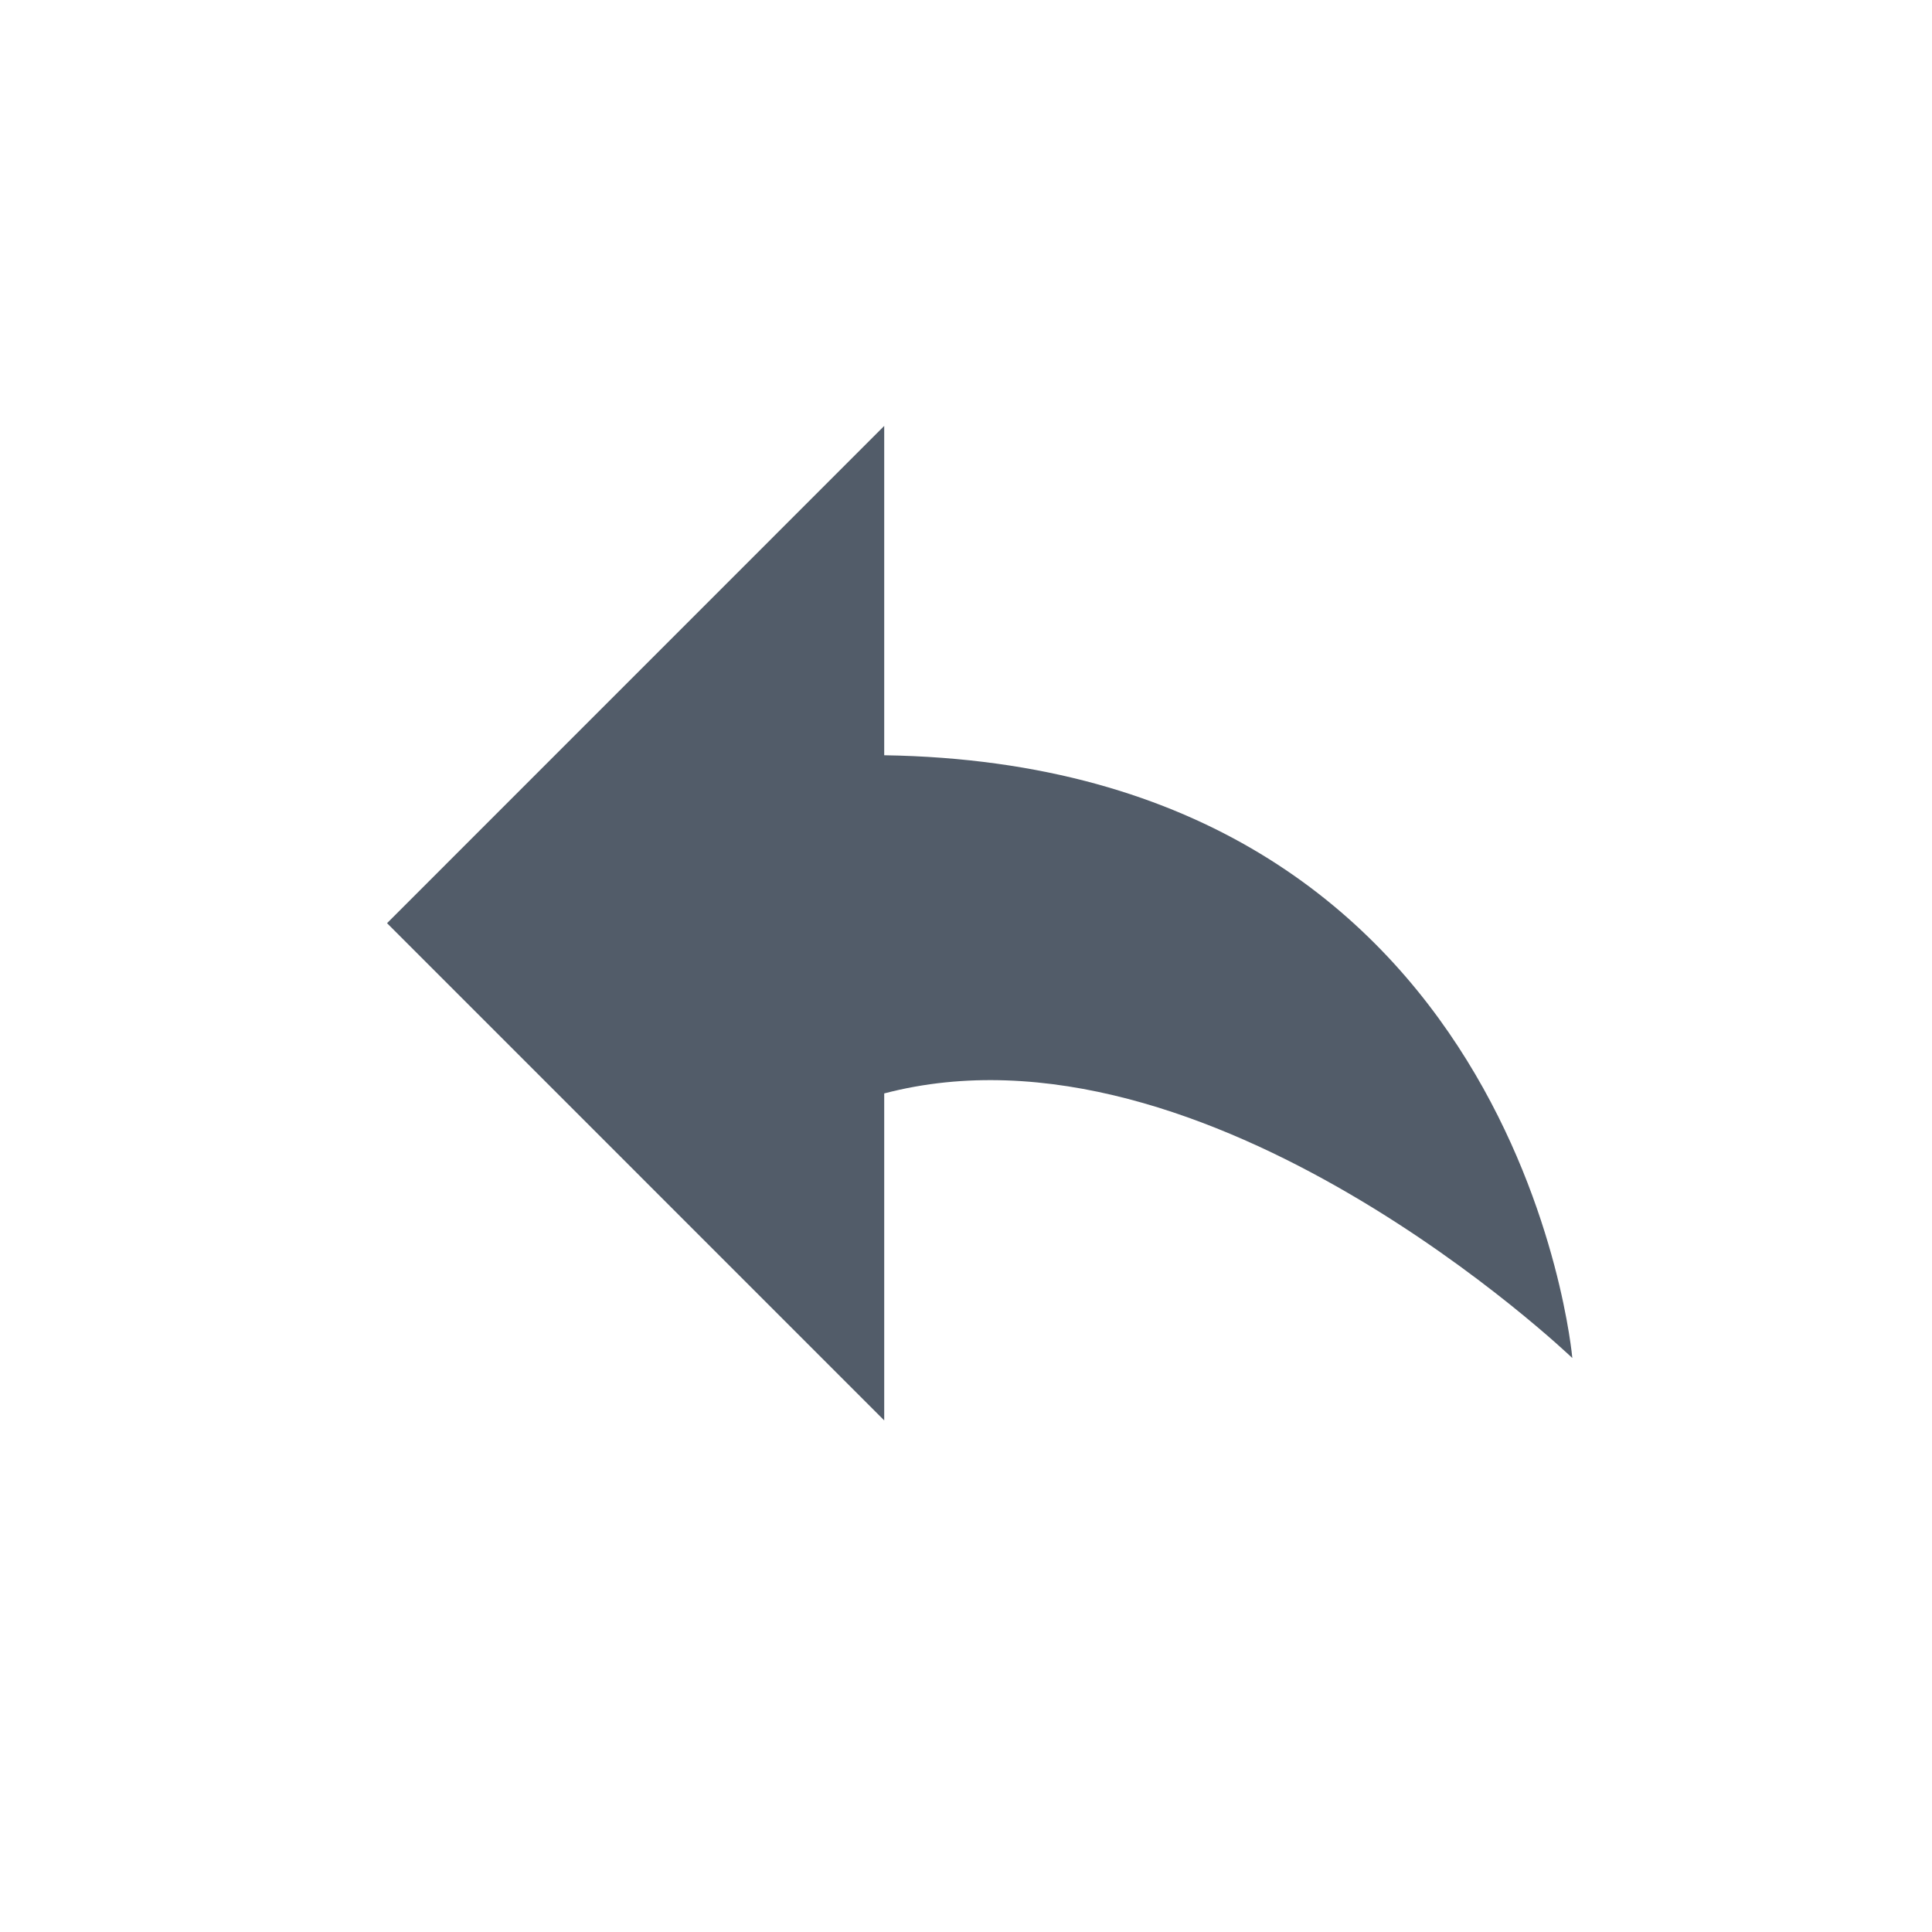 <svg width="24" height="24" viewBox="0 0 24 24" fill="none" xmlns="http://www.w3.org/2000/svg">
	<path fill-rule="evenodd" clip-rule="evenodd" d="M10.984 9.382V5.291L4.808 11.468L10.984 17.645V13.583C15.002 12.528 19.532 16.87 19.532 16.87C19.532 16.87 18.889 9.505 10.984 9.382Z" fill="#525C69"/>
</svg>